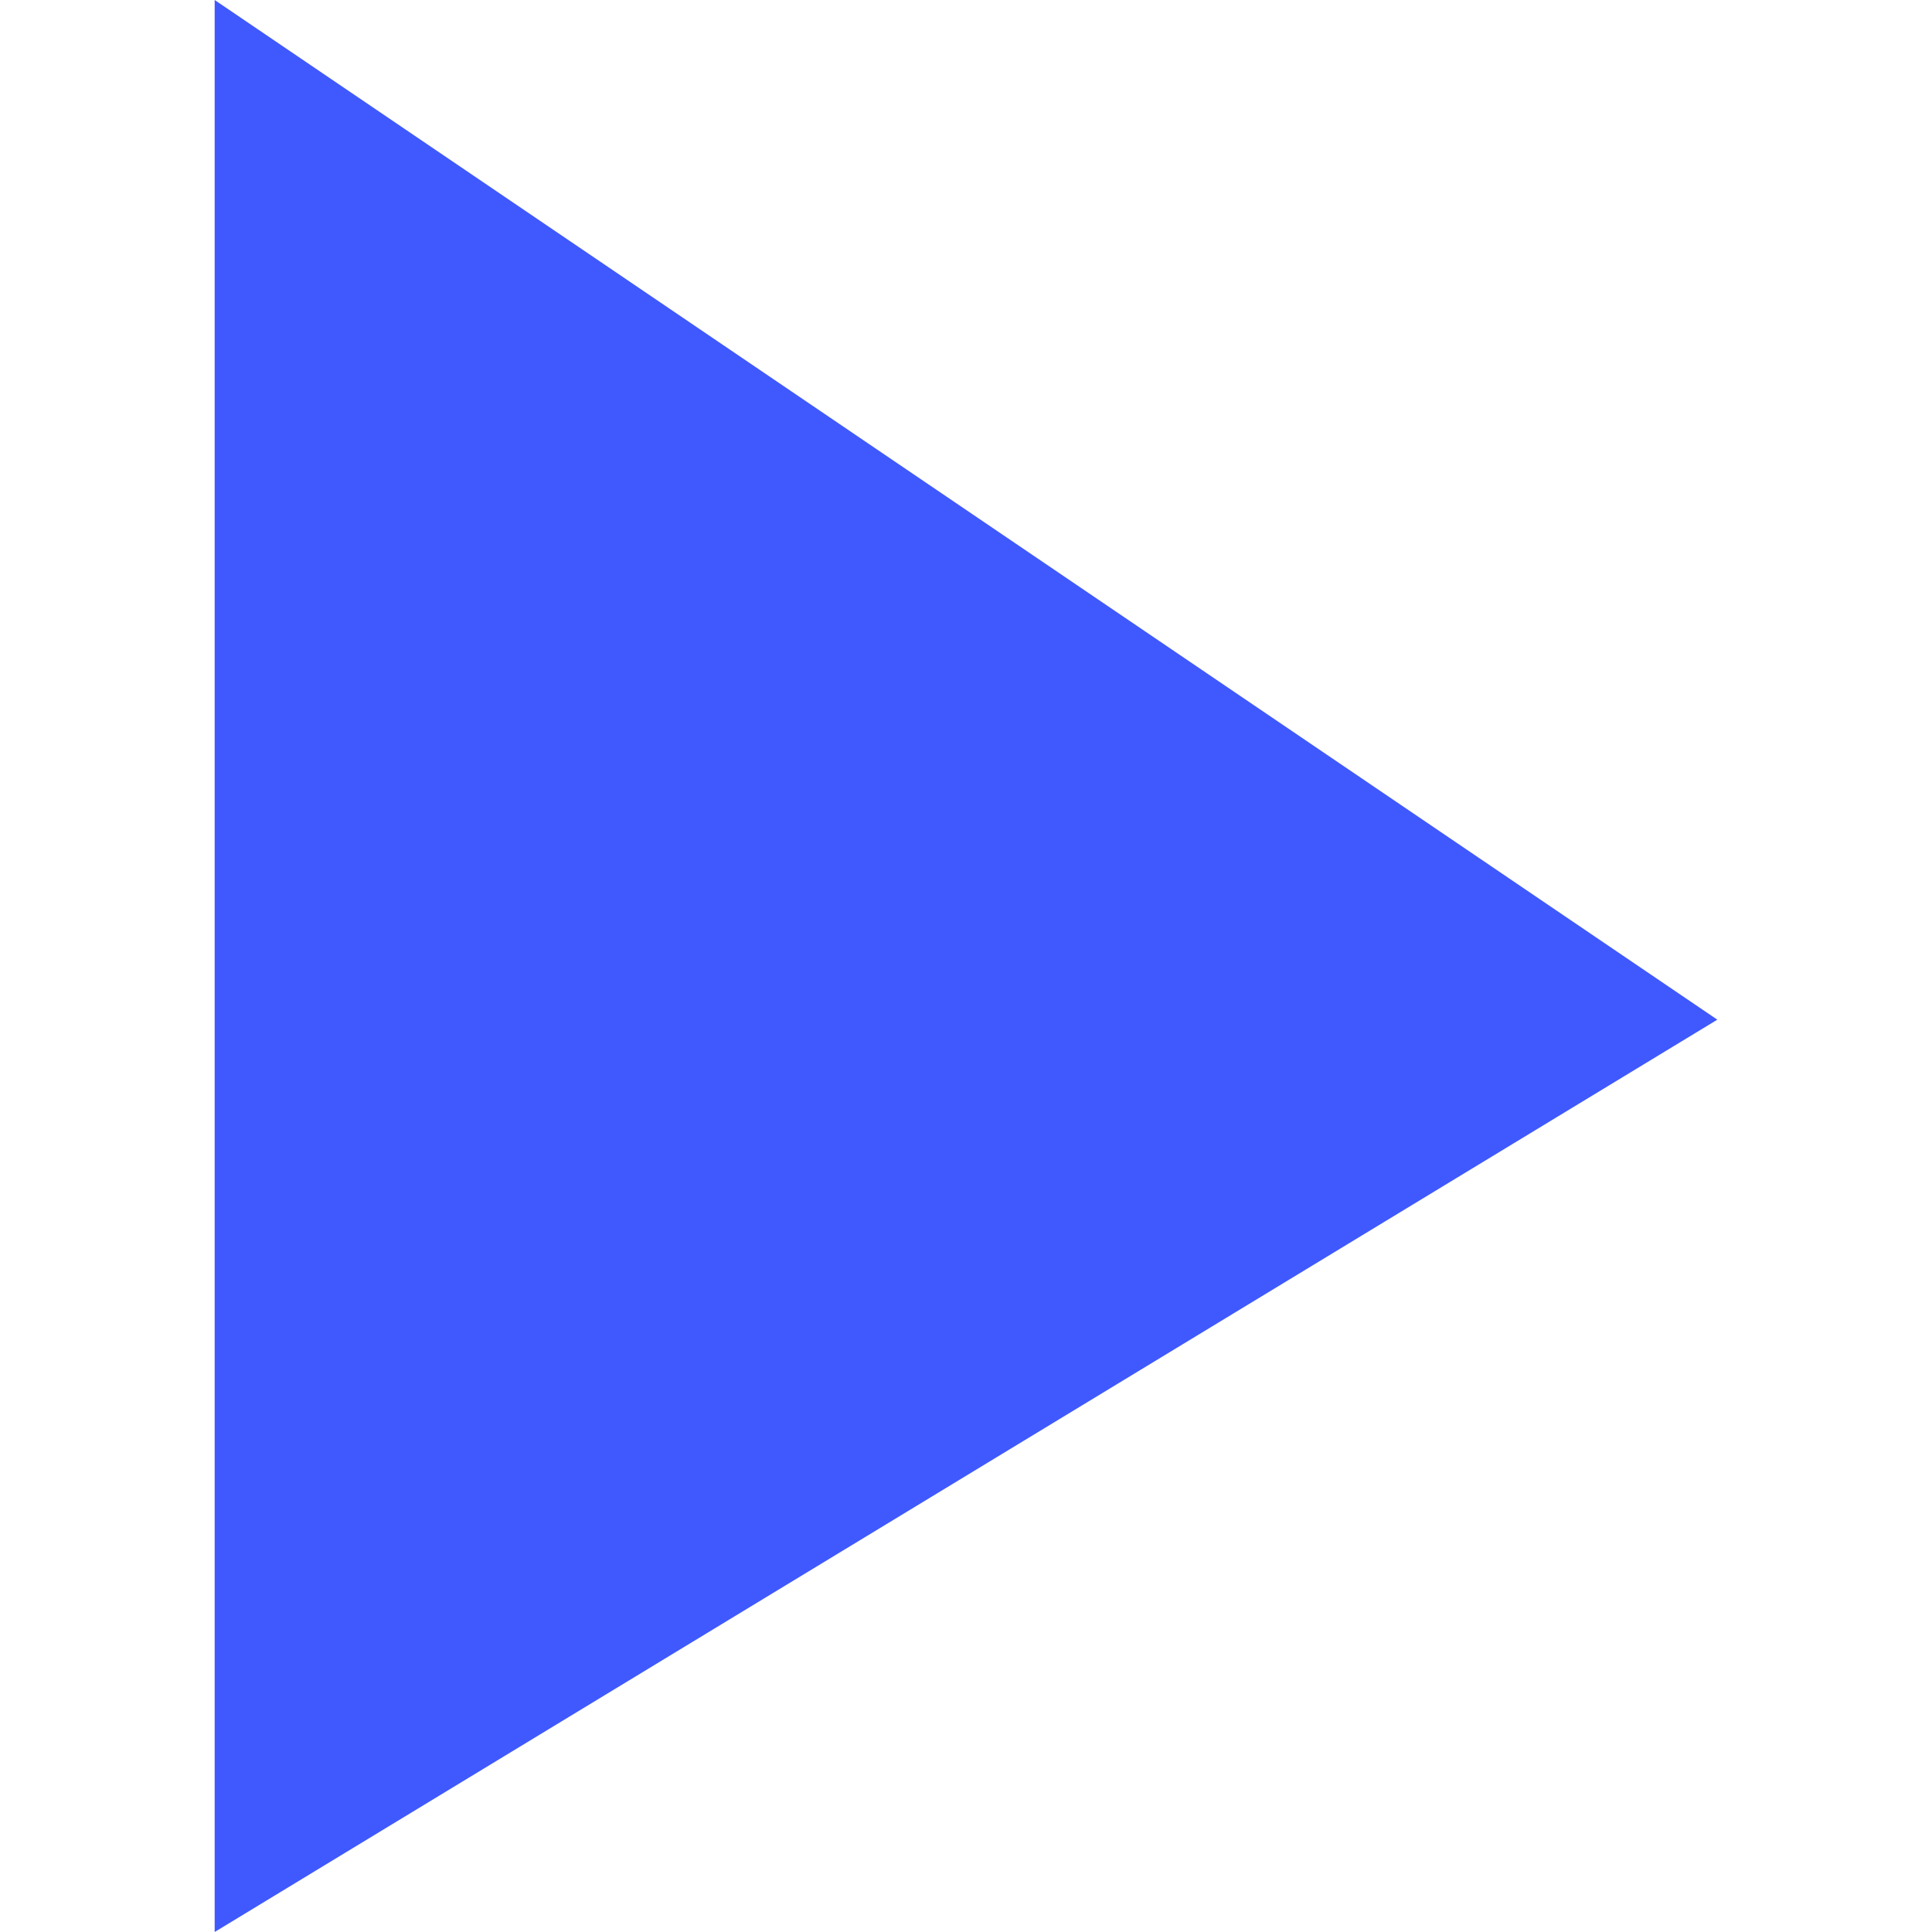 <?xml version="1.0" encoding="UTF-8"?>
<svg width="18px" height="18px" viewBox="0 0 18 18" version="1.1" xmlns="http://www.w3.org/2000/svg" xmlns:xlink="http://www.w3.org/1999/xlink">
    <title>Globalping_title_arrow@2x</title>
    <g id="页面-1" stroke="none" stroke-width="1" fill="none" fill-rule="evenodd">
        <g id="全球化" transform="translate(-840, -1714)" fill="#3F59FF">
            <g id="2" transform="translate(360, 1656)">
                <g id="文字" transform="translate(480, 48)">
                    <g id="Globalping_title_arrow\" transform="translate(0, 10)">
                        <polygon id="矩形" points="2 0 16 9.5 2 18"></polygon>
                    </g>
                </g>
            </g>
        </g>
    </g>
</svg>